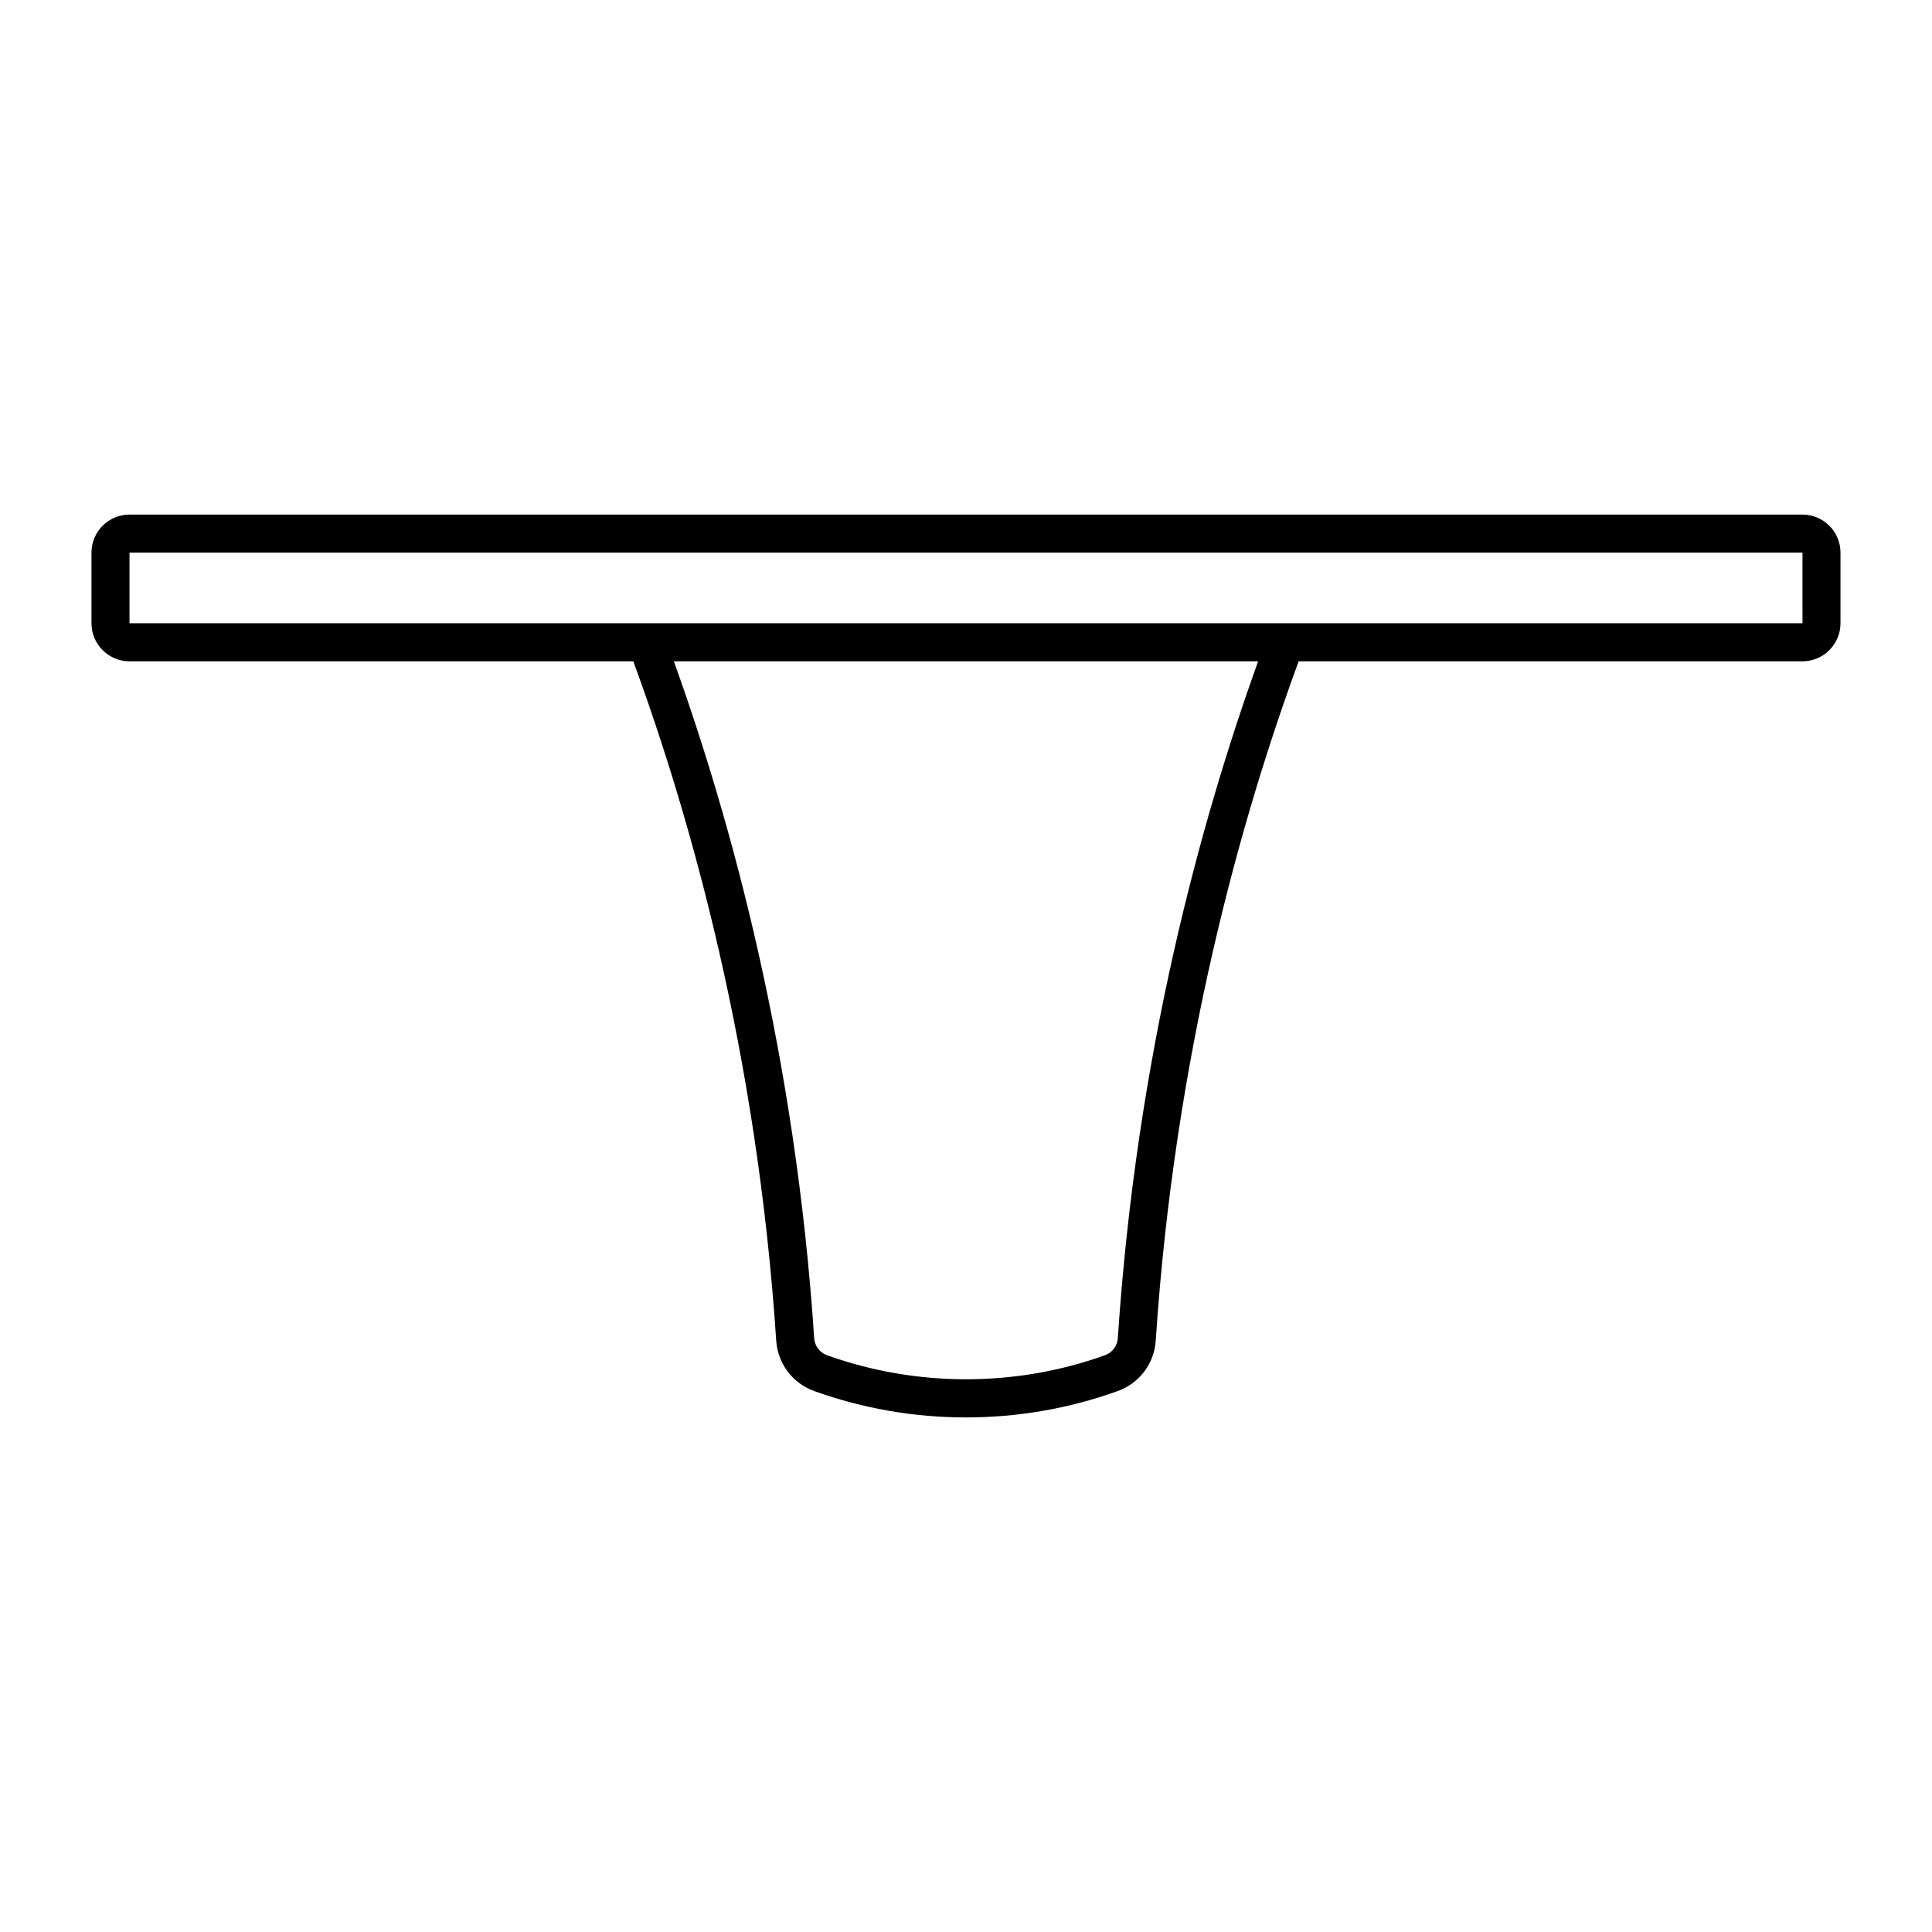 <?xml version="1.0" encoding="UTF-8"?>
<!-- Uploaded to: SVG Repo, www.svgrepo.com, Generator: SVG Repo Mixer Tools -->
<svg fill="#000000" width="800px" height="800px" version="1.1" viewBox="144 144 512 512" xmlns="http://www.w3.org/2000/svg">
 <path d="m621.67 280.37h-443.35c-5.559 0-10.078 4.519-10.078 10.078v18.727c0 5.559 4.519 10.078 10.078 10.078h133.51c15.336 41.77 32.848 104.04 37.879 180.07 0.402 6.043 4.356 11.277 10.082 13.328 12.922 4.633 26.445 6.981 40.203 6.981 13.762 0 27.289-2.348 40.195-6.981 5.723-2.043 9.684-7.277 10.09-13.328 5.027-76.016 22.535-138.29 37.879-180.07h133.51c5.555 0 10.078-4.519 10.078-10.078v-18.727c-0.004-5.559-4.527-10.078-10.082-10.078zm-181.44 218.28c-0.137 2.047-1.48 3.816-3.434 4.512-23.637 8.48-49.949 8.48-73.602 0-1.945-0.699-3.293-2.469-3.426-4.512-4.969-75.07-21.934-137.02-37.195-179.4h154.85c-15.262 42.387-32.227 104.34-37.191 179.4zm-261.91-189.48v-18.727h443.35l0.004 18.727z"/>
</svg>